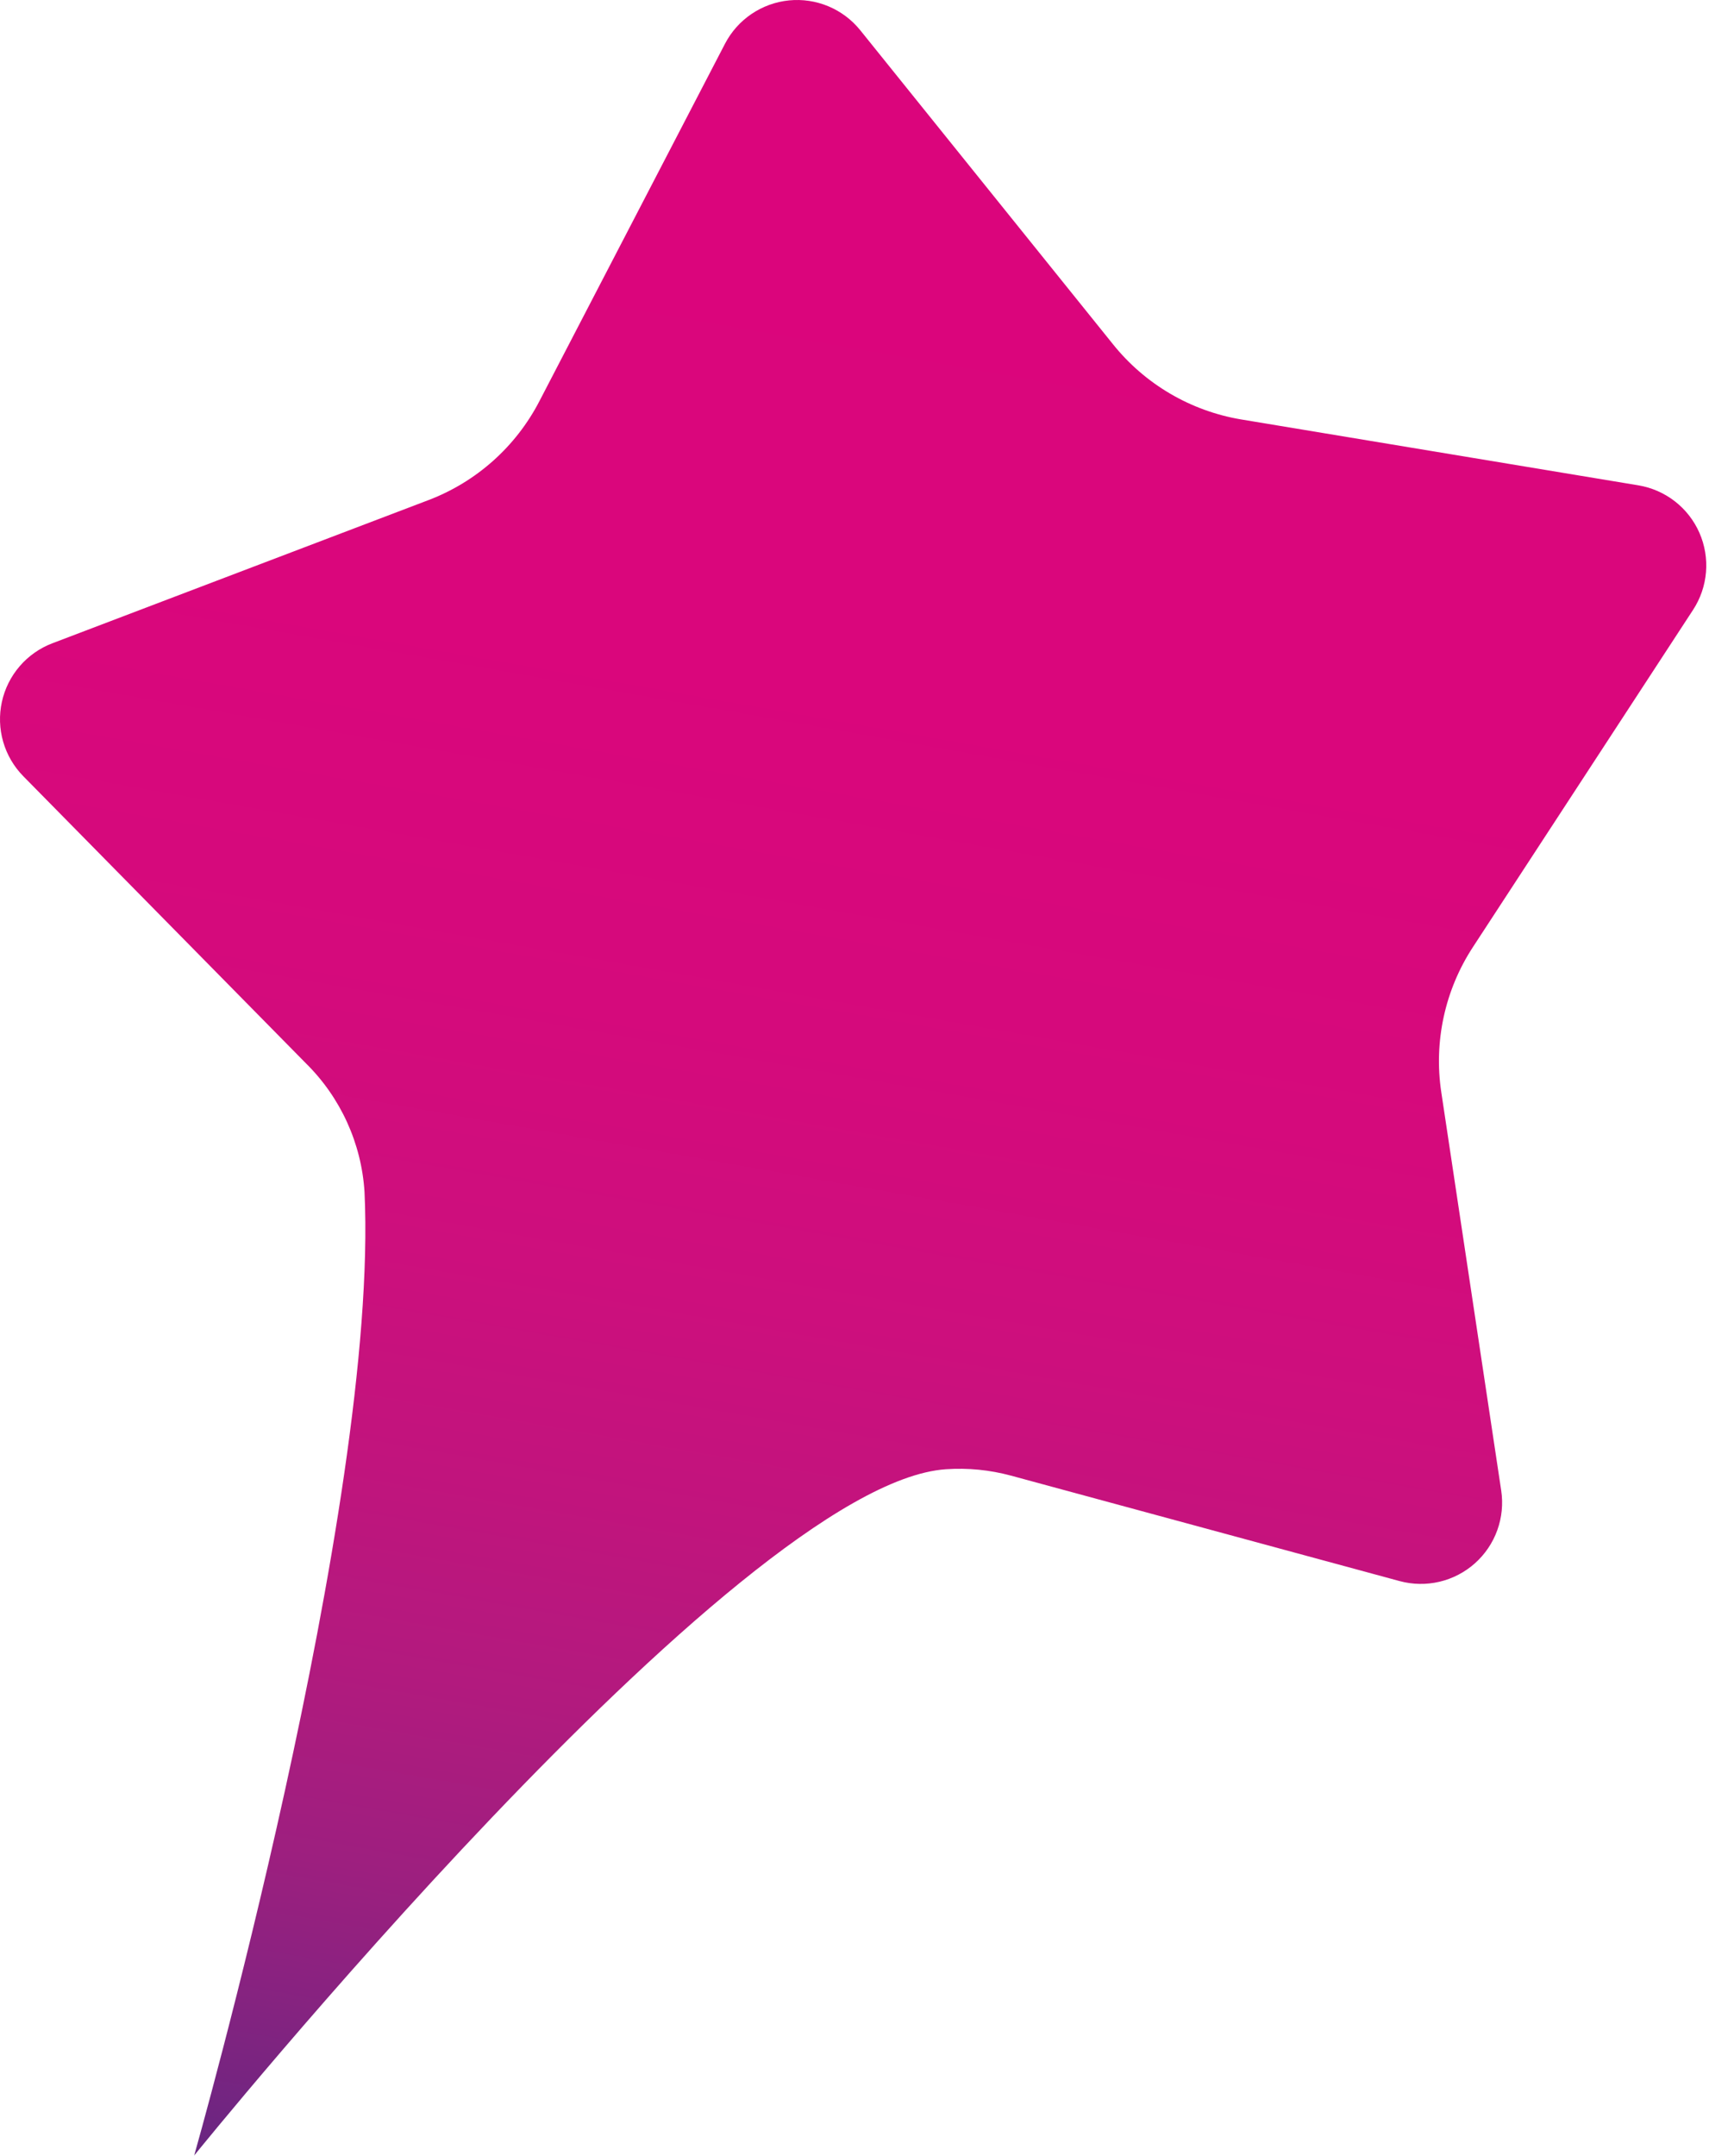 <?xml version="1.0" encoding="UTF-8"?> <svg xmlns="http://www.w3.org/2000/svg" width="318" height="401" viewBox="0 0 318 401" fill="none"><path d="M315.025 113.463C316.402 111.36 317.231 108.947 317.44 106.442C317.648 103.937 317.228 101.42 316.219 99.119C315.209 96.817 313.641 94.804 311.657 93.261C309.672 91.718 307.335 90.695 304.855 90.283L230.935 78.023C221.535 76.446 213.045 71.462 207.085 64.023L160.085 5.643C158.51 3.684 156.472 2.149 154.154 1.176C151.836 0.204 149.312 -0.175 146.81 0.074C144.309 0.324 141.909 1.193 139.829 2.604C137.748 4.014 136.053 5.922 134.895 8.153L100.355 74.653C95.973 83.099 88.637 89.637 79.745 93.023L9.745 119.663C7.395 120.557 5.306 122.022 3.665 123.927C2.024 125.832 0.884 128.115 0.348 130.571C-0.188 133.027 -0.104 135.579 0.594 137.994C1.292 140.409 2.582 142.612 4.345 144.403L56.925 197.803C63.369 204.158 67.249 212.662 67.825 221.693C70.605 279.693 36.135 400.963 36.135 400.963C36.135 400.963 137.135 275.963 175.995 273.313C180.066 273.031 184.155 273.43 188.095 274.493L260.425 294.113C262.851 294.771 265.403 294.814 267.85 294.238C270.297 293.661 272.561 292.484 274.439 290.812C276.316 289.14 277.747 287.027 278.602 284.663C279.457 282.299 279.709 279.759 279.335 277.273L268.185 203.173C266.765 193.755 268.861 184.144 274.075 176.173L315.025 113.463Z" fill="url(#paint0_linear_19_2)"></path><defs><linearGradient id="paint0_linear_19_2" x1="178.895" y1="5.173" x2="106.895" y2="413.463" gradientUnits="userSpaceOnUse"><stop stop-color="#DB057C"></stop><stop offset="0.3" stop-color="#DA067C"></stop><stop offset="0.46" stop-color="#D50A7C"></stop><stop offset="0.58" stop-color="#CD0F7D"></stop><stop offset="0.68" stop-color="#C1147D"></stop><stop offset="0.77" stop-color="#B21A7E"></stop><stop offset="0.86" stop-color="#9D1F7F"></stop><stop offset="0.93" stop-color="#842380"></stop><stop offset="1" stop-color="#682681"></stop></linearGradient></defs></svg> 